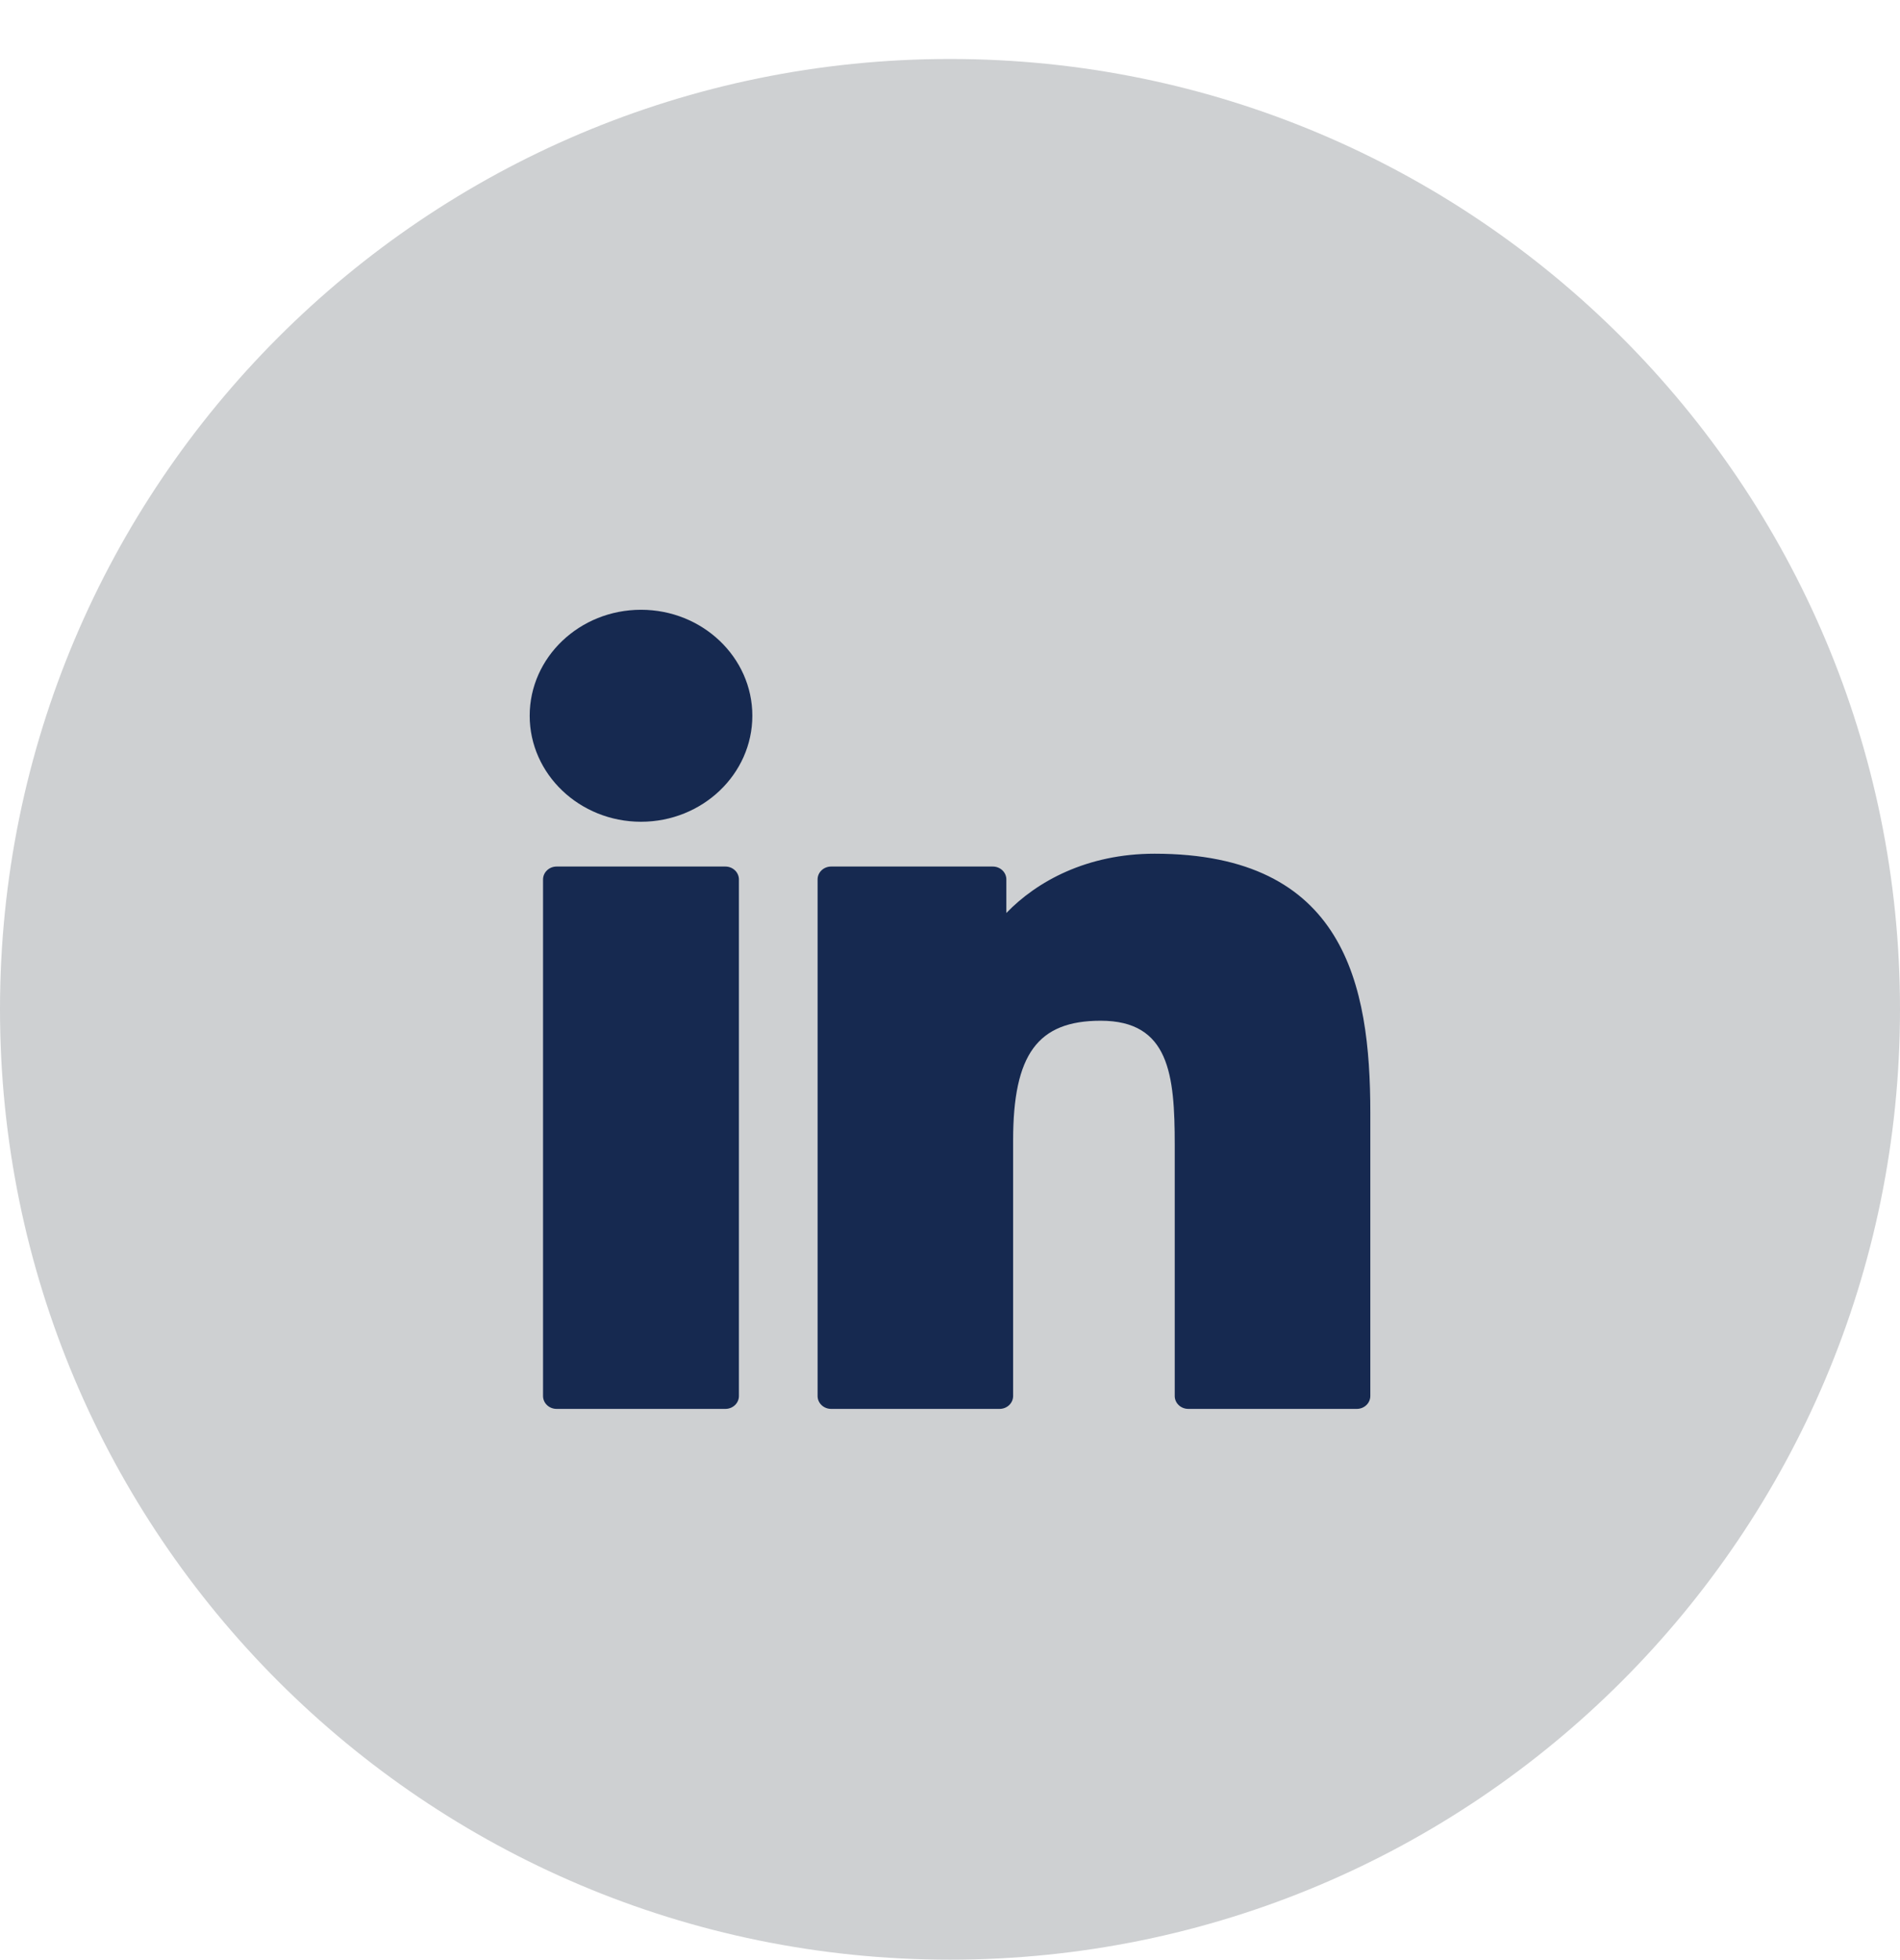 <svg width="32" height="33" viewBox="0 0 32 33" fill="none" xmlns="http://www.w3.org/2000/svg">
<path fill-rule="evenodd" clip-rule="evenodd" d="M-0 16.993C-0 8.157 7.163 0.993 16 0.993C24.836 0.993 32 8.157 32 16.993C32 25.83 24.836 32.993 16 32.993C7.163 32.993 -0 25.83 -0 16.993Z" fill="#CED0D2"/>
<path d="M12.217 14.589H9.374C9.248 14.589 9.146 14.687 9.146 14.807V23.503C9.146 23.623 9.248 23.72 9.374 23.72H12.217C12.343 23.72 12.445 23.623 12.445 23.503V14.807C12.445 14.687 12.343 14.589 12.217 14.589Z" fill="#162950"/>
<path d="M10.796 10.266C9.762 10.266 8.921 11.066 8.921 12.05C8.921 13.034 9.762 13.835 10.796 13.835C11.83 13.835 12.671 13.034 12.671 12.05C12.671 11.066 11.83 10.266 10.796 10.266Z" fill="#162950"/>
<path d="M19.446 14.373C18.305 14.373 17.461 14.84 16.949 15.371V14.806C16.949 14.686 16.847 14.589 16.721 14.589H13.998C13.872 14.589 13.77 14.686 13.77 14.806V23.503C13.77 23.623 13.872 23.72 13.998 23.72H16.835C16.961 23.72 17.063 23.623 17.063 23.503V19.2C17.063 17.75 17.477 17.185 18.538 17.185C19.693 17.185 19.785 18.091 19.785 19.275V23.503C19.785 23.623 19.887 23.72 20.014 23.72H22.851C22.977 23.72 23.079 23.623 23.079 23.503V18.733C23.079 16.577 22.648 14.373 19.446 14.373Z" fill="#162950"/>
</svg>
